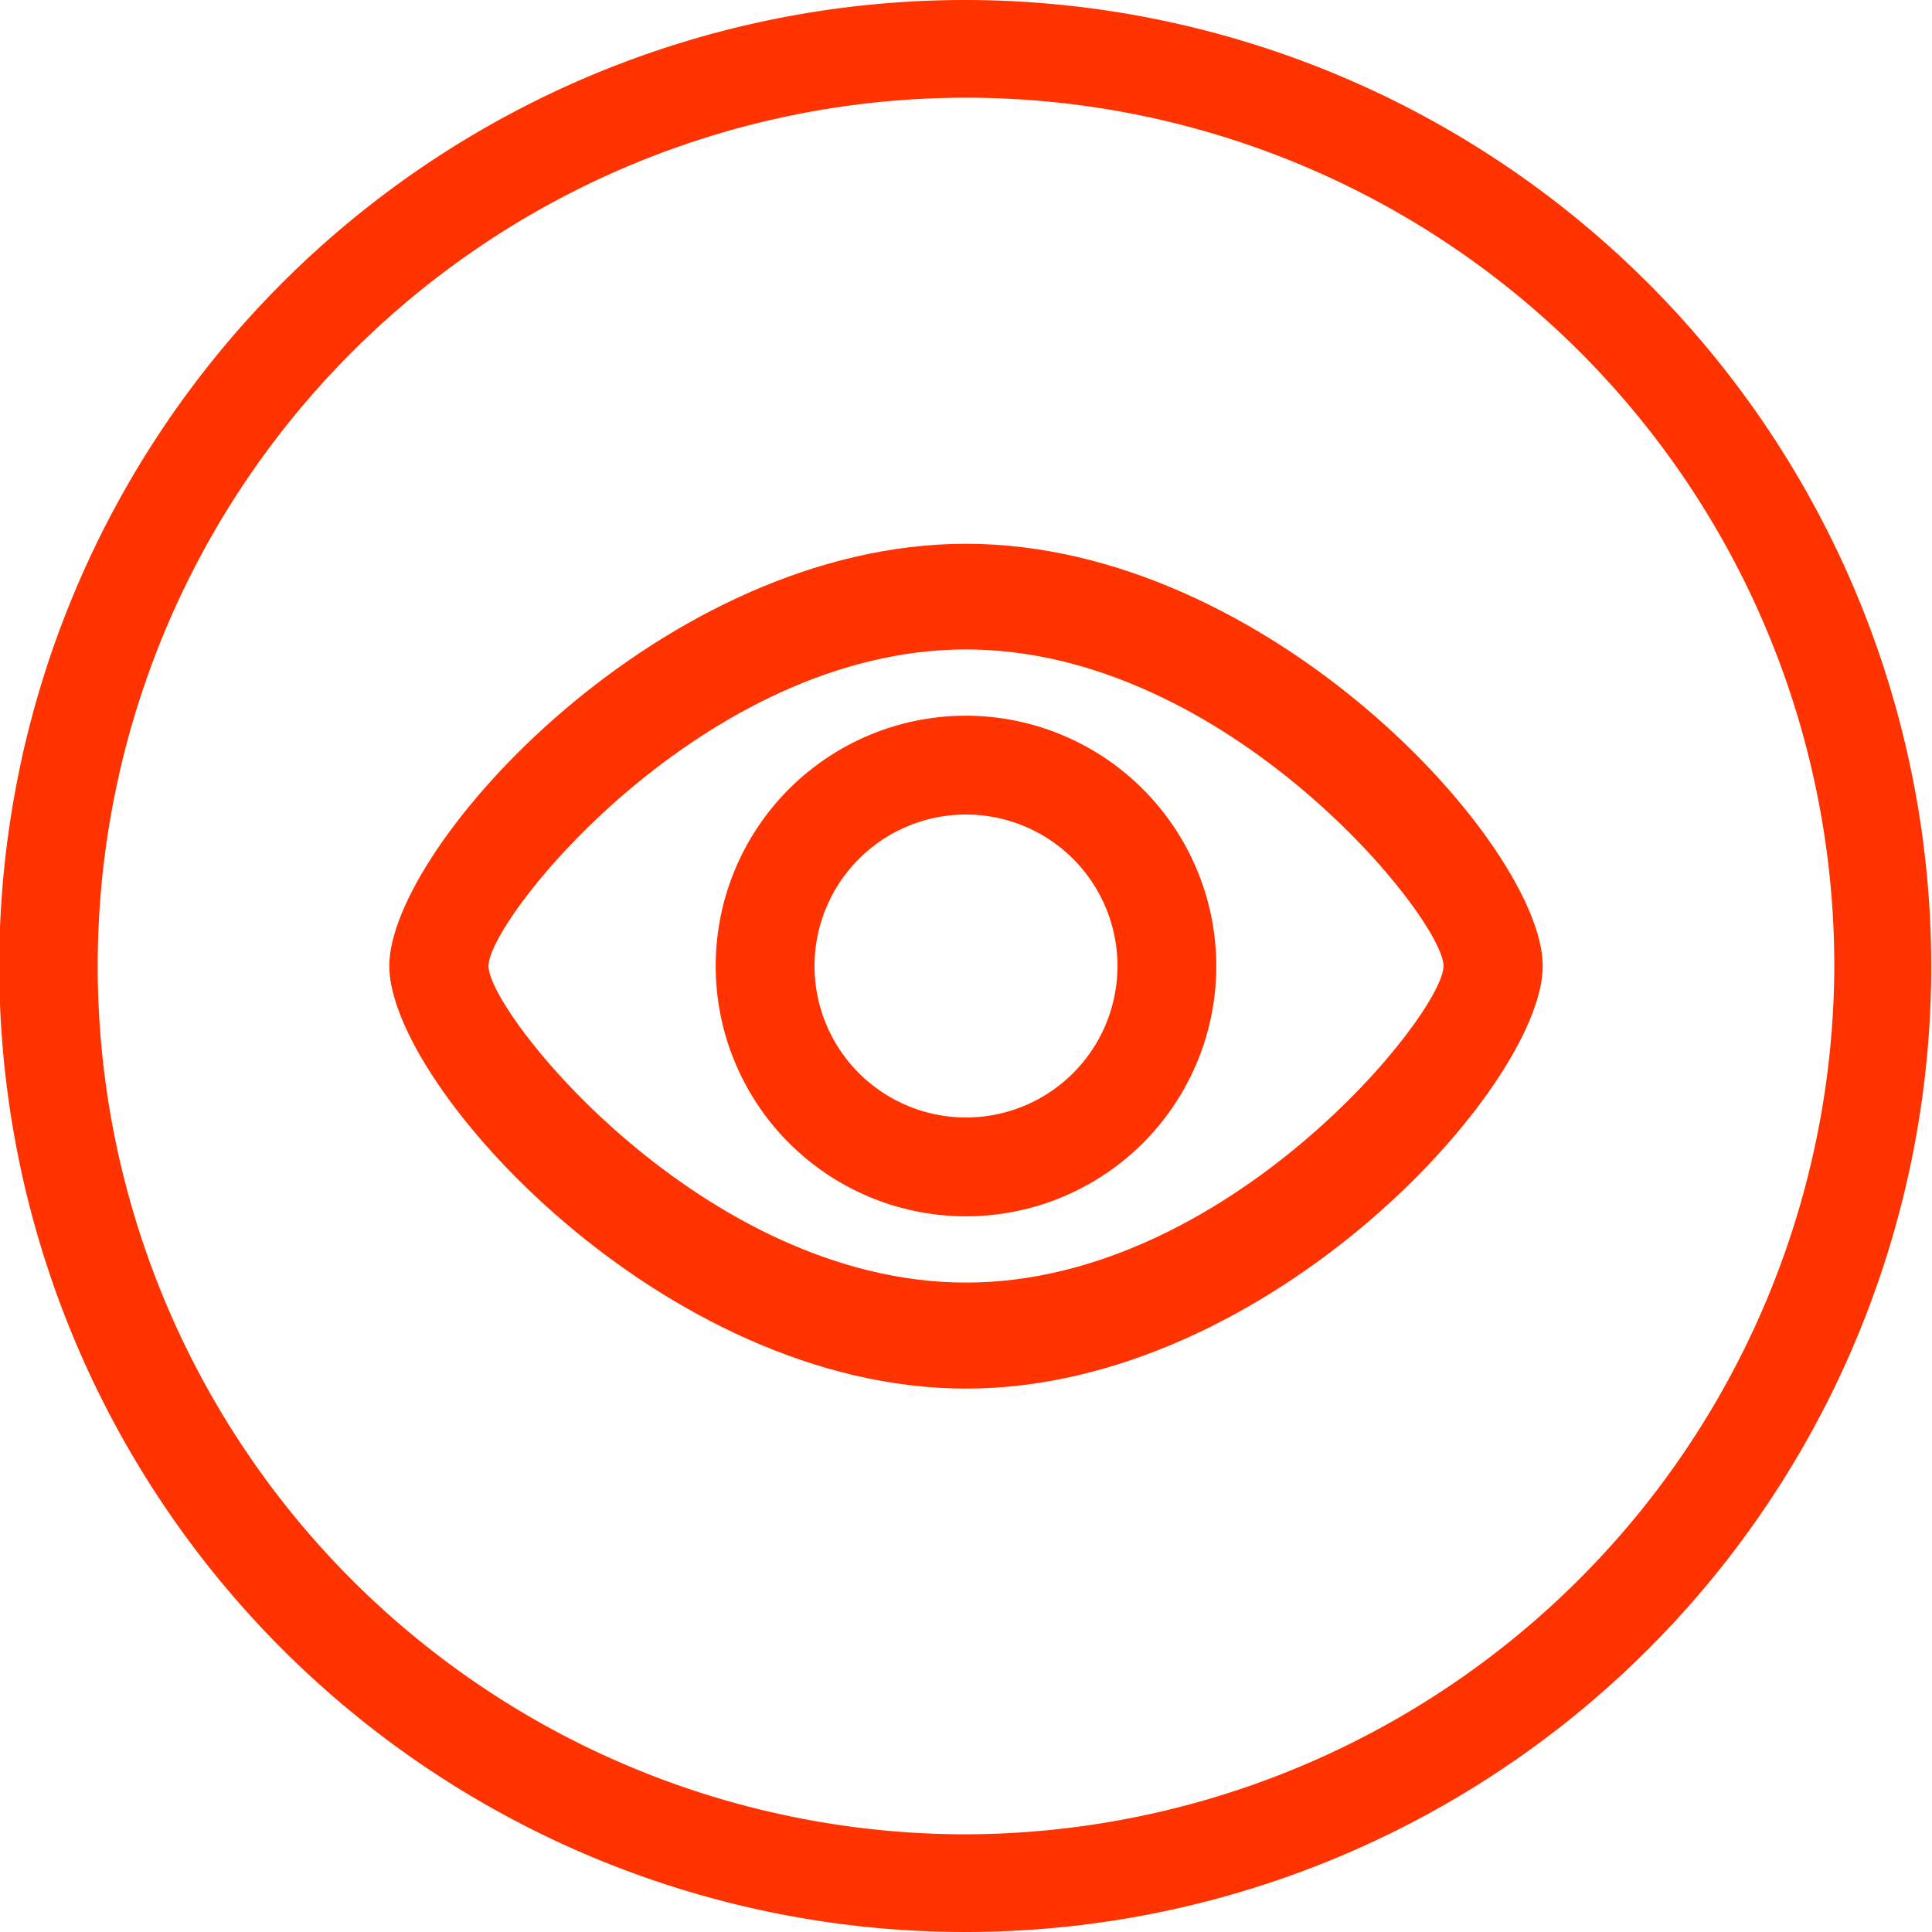 <svg xmlns="http://www.w3.org/2000/svg" viewBox="0 0 51.02 51.02"><defs><style>.cls-1{fill:#f30;}</style></defs><g id="Calque_2" data-name="Calque 2"><g id="Calque_1-2" data-name="Calque 1"><path class="cls-1" d="M25.51,18.9a6.61,6.61,0,1,0,6.61,6.61A6.62,6.62,0,0,0,25.51,18.9Zm0,10.61a4,4,0,1,1,4-4A4,4,0,0,1,25.51,29.51Z"/><path class="cls-1" d="M25.51,14.36c-8,0-15.23,8-15.23,11.15s7.24,11.16,15.23,11.16,15.23-8,15.23-11.16S33.5,14.36,25.51,14.36Zm0,19.51c-6.91,0-12.61-7.1-12.61-8.36s5.7-8.36,12.61-8.36,12.61,7.11,12.61,8.36S32.42,33.87,25.51,33.87Z"/><path class="cls-1" d="M25.51,0A25.51,25.51,0,1,0,51,25.51,25.53,25.53,0,0,0,25.51,0Zm0,48.44A22.93,22.93,0,1,1,48.44,25.51,23,23,0,0,1,25.51,48.44Z"/></g></g></svg>
